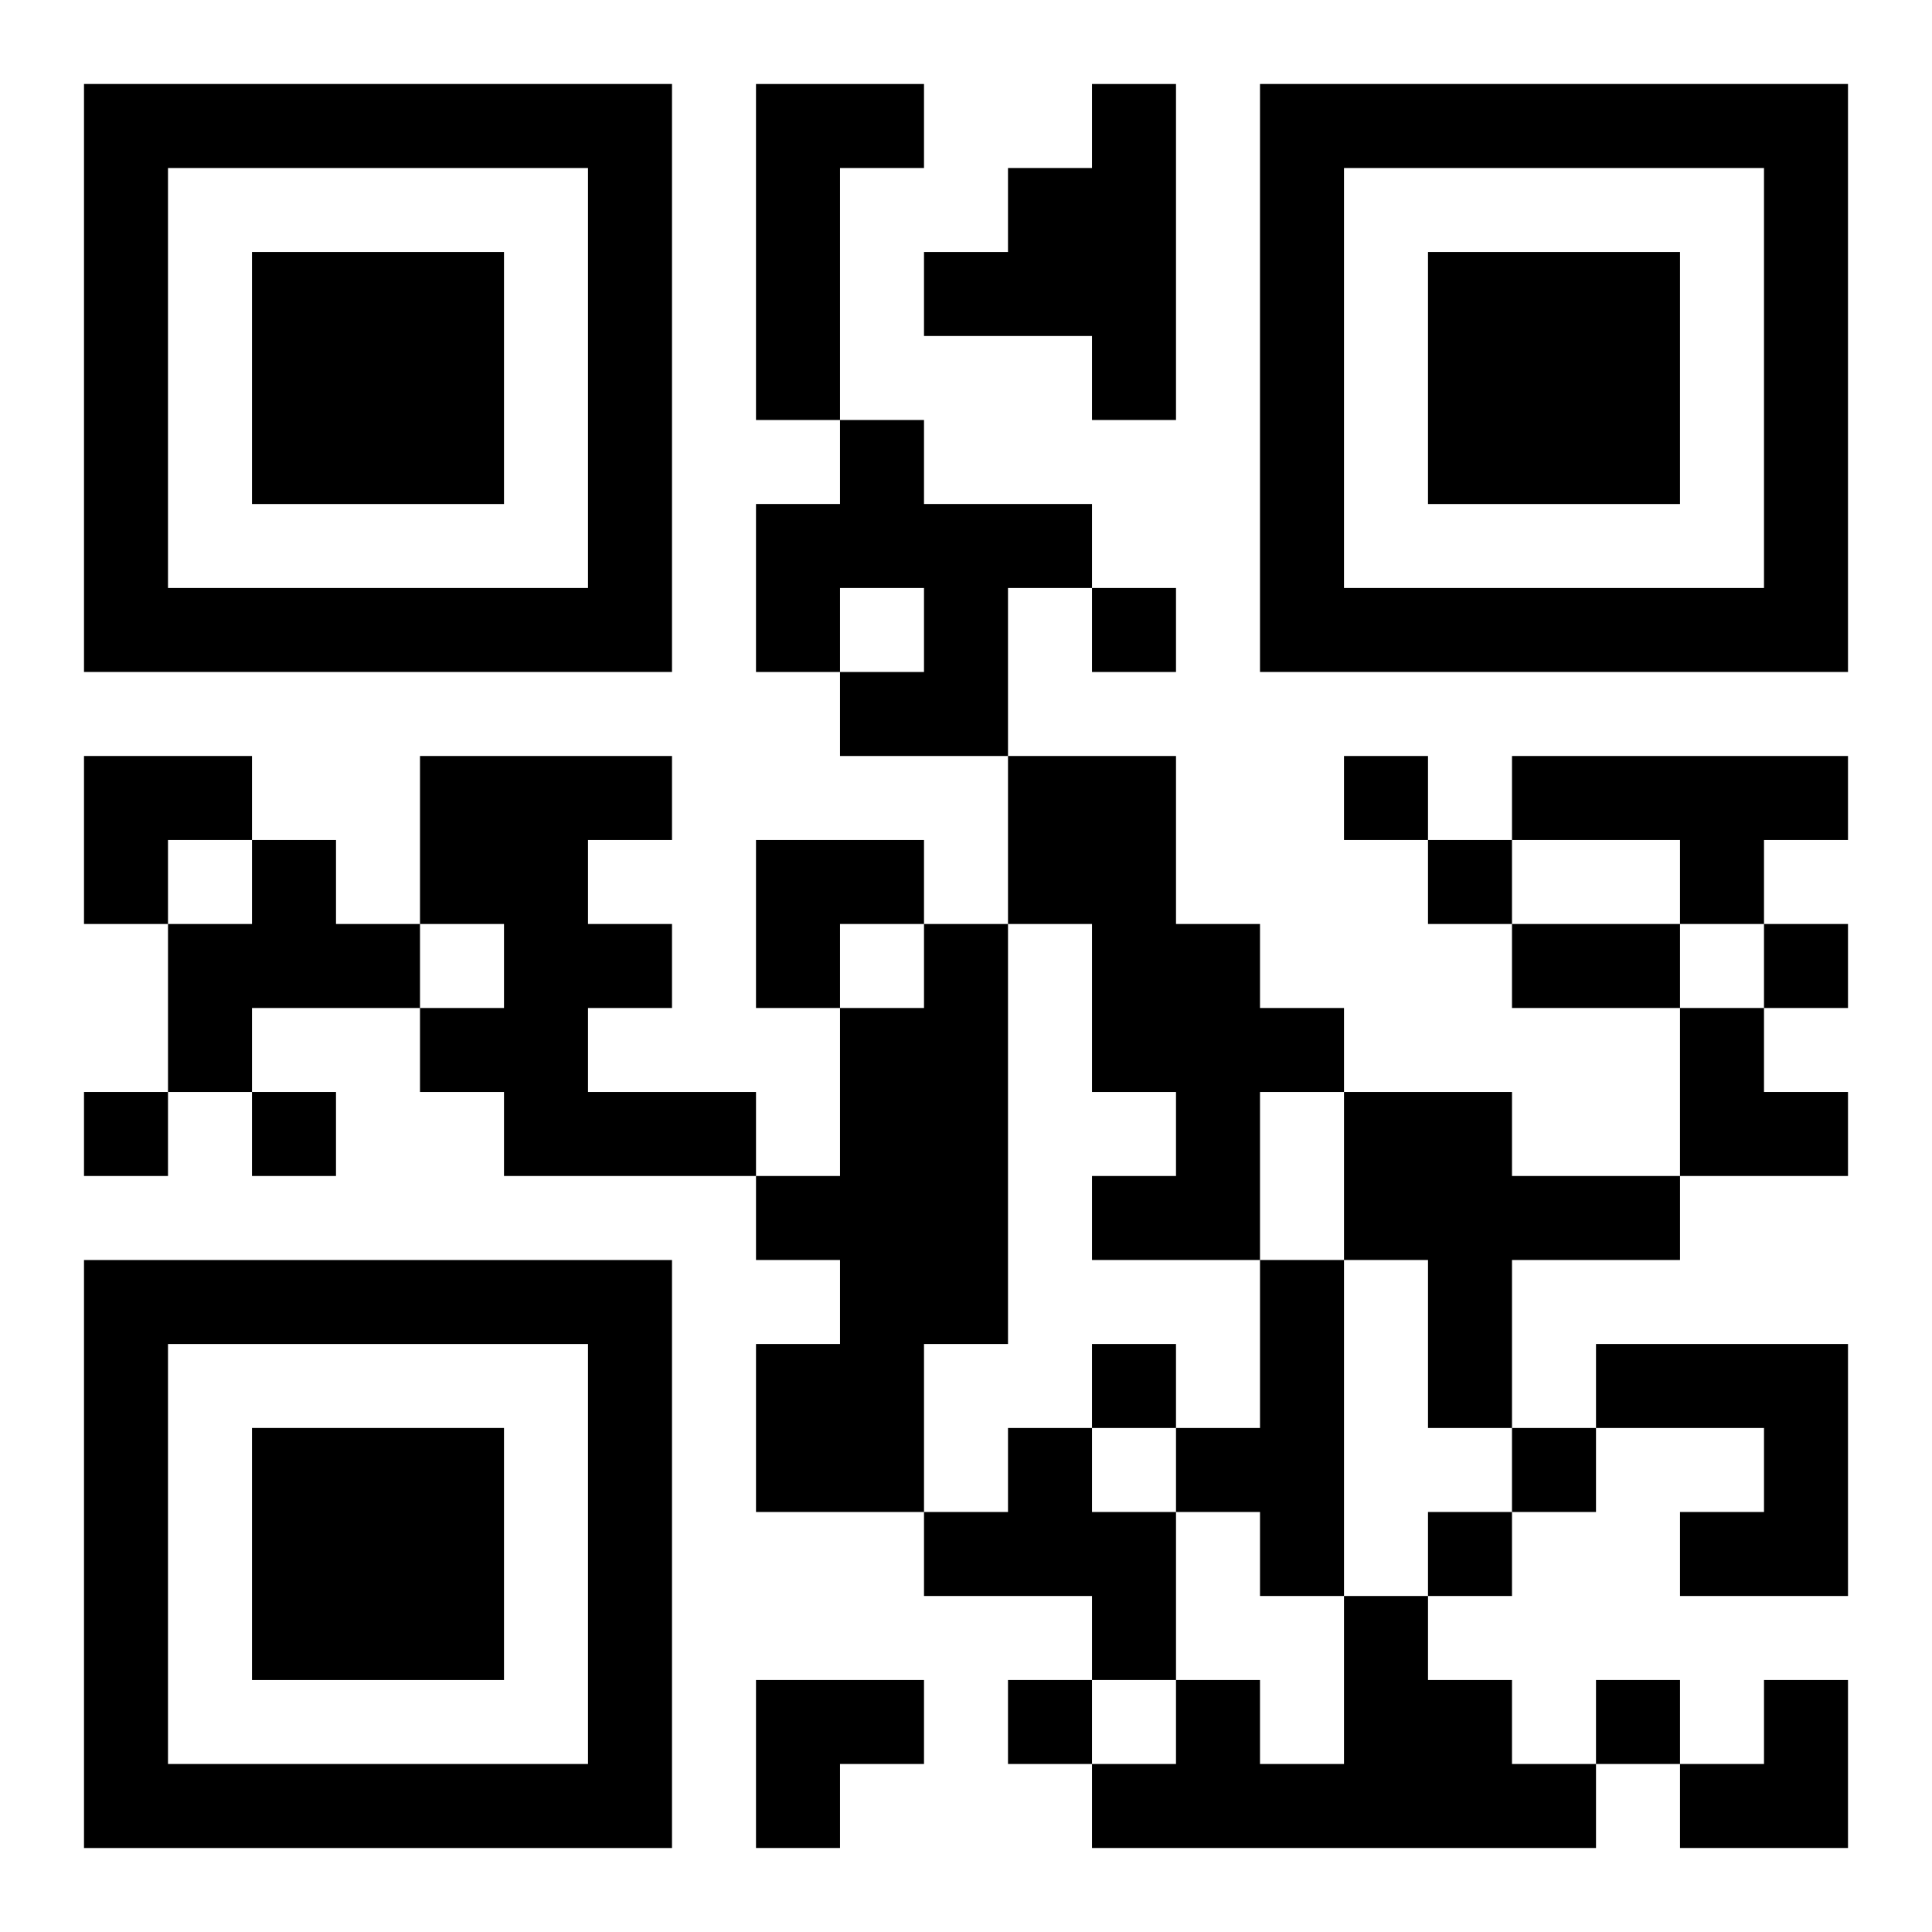 <?xml version="1.0" encoding="UTF-8"?>
<svg width="250" height="250" baseProfile="full" version="1.1" viewBox="-1 -1 23 23" xmlns="http://www.w3.org/2000/svg" xmlns:xlink="http://www.w3.org/1999/xlink"><symbol id="a"><path d="m0 7v7h7v-7h-7zm1 1h5v5h-5v-5zm1 1v3h3v-3h-3z"/></symbol><use y="-7" xlink:href="#a"/><use y="7" xlink:href="#a"/><use x="14" y="-7" xlink:href="#a"/><path d="m8 0h2v1h-1v3h-1v-4m4 0h1v4h-1v-1h-2v-1h1v-1h1v-1m-3 4h1v1h2v1h-1v2h-2v-1h1v-1h-1v1h-1v-2h1v-1m-5 4h3v1h-1v1h1v1h-1v1h2v1h-3v-1h-1v-1h1v-1h-1v-2m7 0h2v2h1v1h1v1h-1v2h-2v-1h1v-1h-1v-2h-1v-2m6 0h4v1h-1v1h-1v-1h-2v-1m-15 1h1v1h1v1h-2v1h-1v-2h1v-1m8 1h1v5h-1v2h-2v-2h1v-1h-1v-1h1v-2h1v-1m5 2h2v1h2v1h-2v2h-1v-2h-1v-2m-1 2h1v4h-1v-1h-1v-1h1v-2m4 1h3v3h-2v-1h1v-1h-2v-1m-7 1h1v1h1v2h-1v-1h-2v-1h1v-1m4 2h1v1h1v1h1v1h-6v-1h1v-1h1v1h1v-2m-3-12v1h1v-1h-1m3 2v1h1v-1h-1m1 1v1h1v-1h-1m4 1v1h1v-1h-1m-20 2v1h1v-1h-1m2 0v1h1v-1h-1m10 3v1h1v-1h-1m5 1v1h1v-1h-1m-1 1v1h1v-1h-1m-5 2v1h1v-1h-1m7 0v1h1v-1h-1m-1-9h2v1h-2v-1m-17-2h2v1h-1v1h-1zm8 1h2v1h-1v1h-1zm11 2h1v1h1v1h-2zm-11 8h2v1h-1v1h-1zm11 0m1 0h1v2h-2v-1h1z"/></svg>
